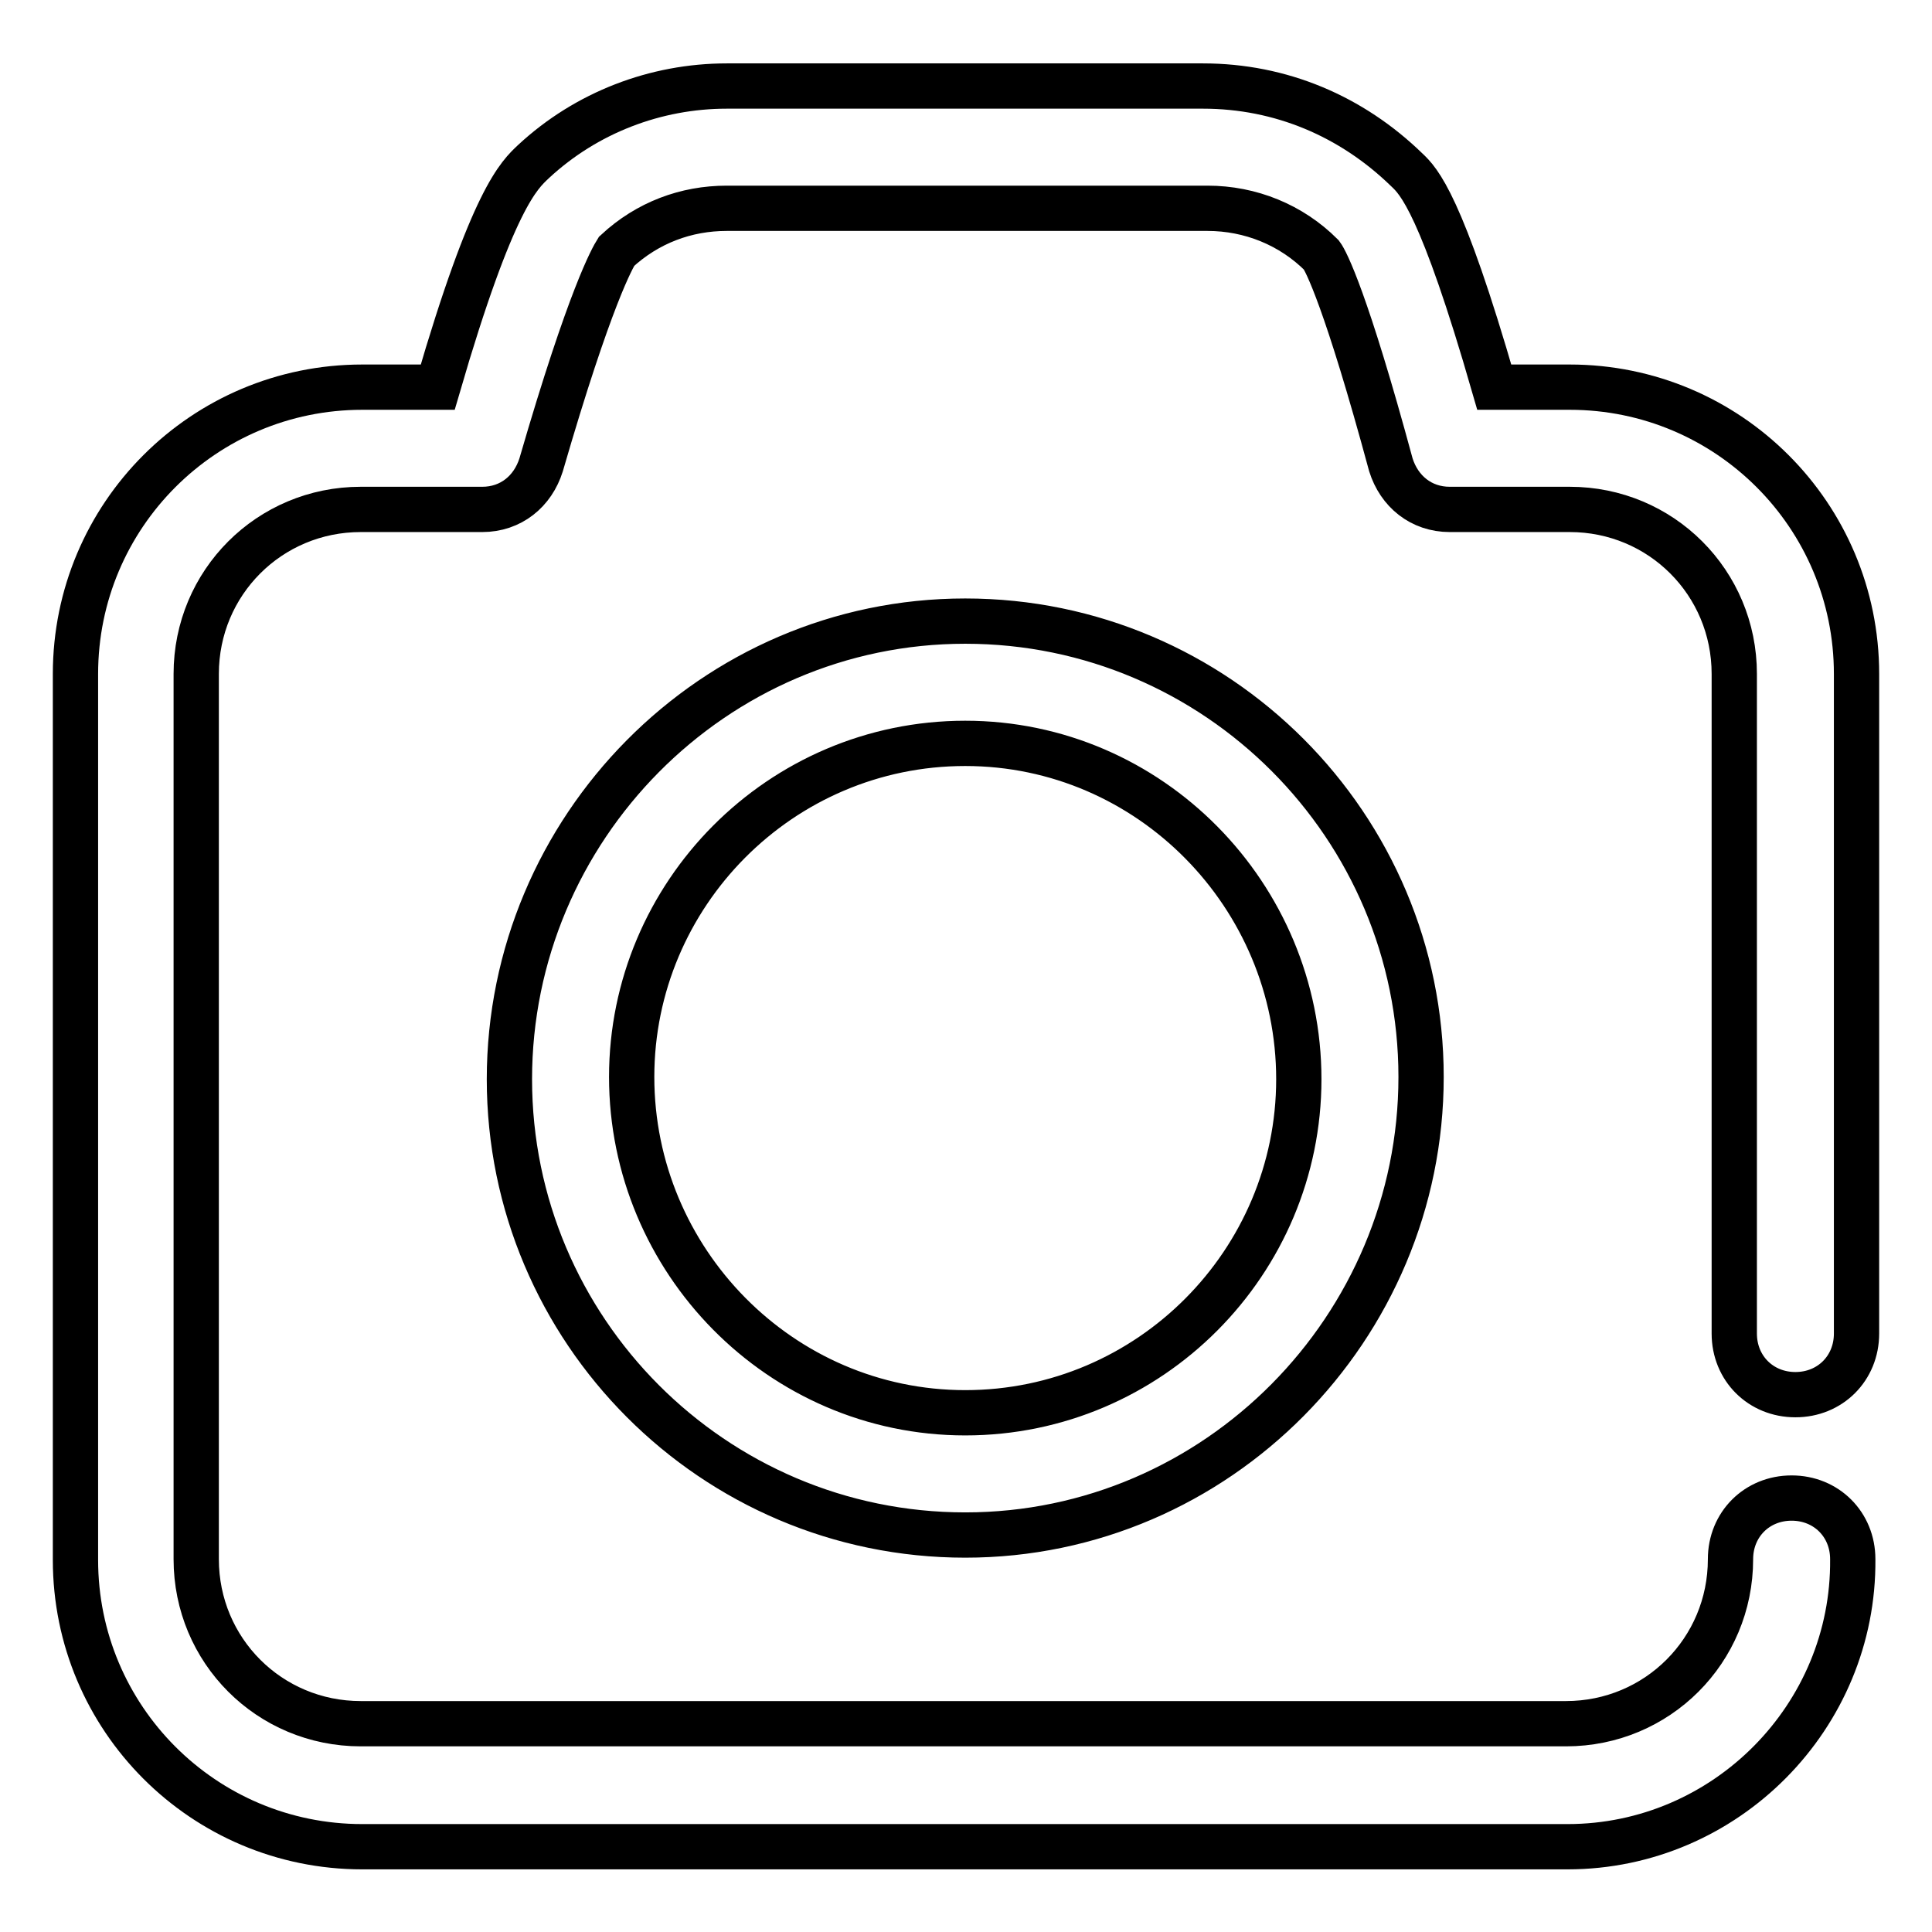 <?xml version="1.0" encoding="utf-8"?>
<!-- Svg Vector Icons : http://www.onlinewebfonts.com/icon -->
<!DOCTYPE svg PUBLIC "-//W3C//DTD SVG 1.1//EN" "http://www.w3.org/Graphics/SVG/1.1/DTD/svg11.dtd">
<svg version="1.1" xmlns="http://www.w3.org/2000/svg" xmlns:xlink="http://www.w3.org/1999/xlink" x="0px" y="0px" viewBox="0 0 256 256" enable-background="new 0 0 256 256" xml:space="preserve">
<g> <path stroke-width="6" fill-opacity="0" stroke="#000000"  d="M207.7,244.7H48c-21,0-38-17-38-38V89.3c0-21,17-38,38-38h10c7.3-25.1,10.8-28.1,12.7-29.9 c7-6.5,16.2-10,25.6-10h63.1c10.3,0,19.7,4,27,11.1C188,24,191,27,198,51.3h10c21,0,38,17,38,38v87.4c0,4.6-3.5,8.1-8.1,8.1 c-4.6,0-8.1-3.5-8.1-8.1V89.3c0-12.1-9.7-21.8-21.8-21.8h-15.9c-3.8,0-6.7-2.4-7.8-5.9c-5.9-21.8-8.6-27-9.2-27.8 c-4-4-9.4-6.2-15.1-6.2H96.3c-5.4,0-10.5,1.9-14.6,5.7c-0.5,0.8-3.5,5.9-10,28.3c-1.1,3.5-4,5.9-7.8,5.9H47.8 c-12.1,0-21.8,9.7-21.8,21.8v117.3c0,12.1,9.7,21.8,21.8,21.8h159.7c12.1,0,21.8-9.7,21.8-21.8c0-4.6,3.5-8.1,8.1-8.1 c4.6,0,8.1,3.5,8.1,8.1C245.7,227.4,228.7,244.7,207.7,244.7z M127.9,203.4c-33.4,0-60.4-27.2-60.4-60.4c0-33.2,27-60.7,60.4-60.7 c33.4,0,60.4,27.2,60.4,60.4C188.3,175.9,161.3,203.4,127.9,203.4z M127.9,98.5c-24.5,0-44.2,20-44.2,44.2 c0,24.3,19.7,44.5,44.2,44.5s44.2-20,44.2-44.2C172.1,118.7,152.4,98.5,127.9,98.5z"/></g>
</svg>